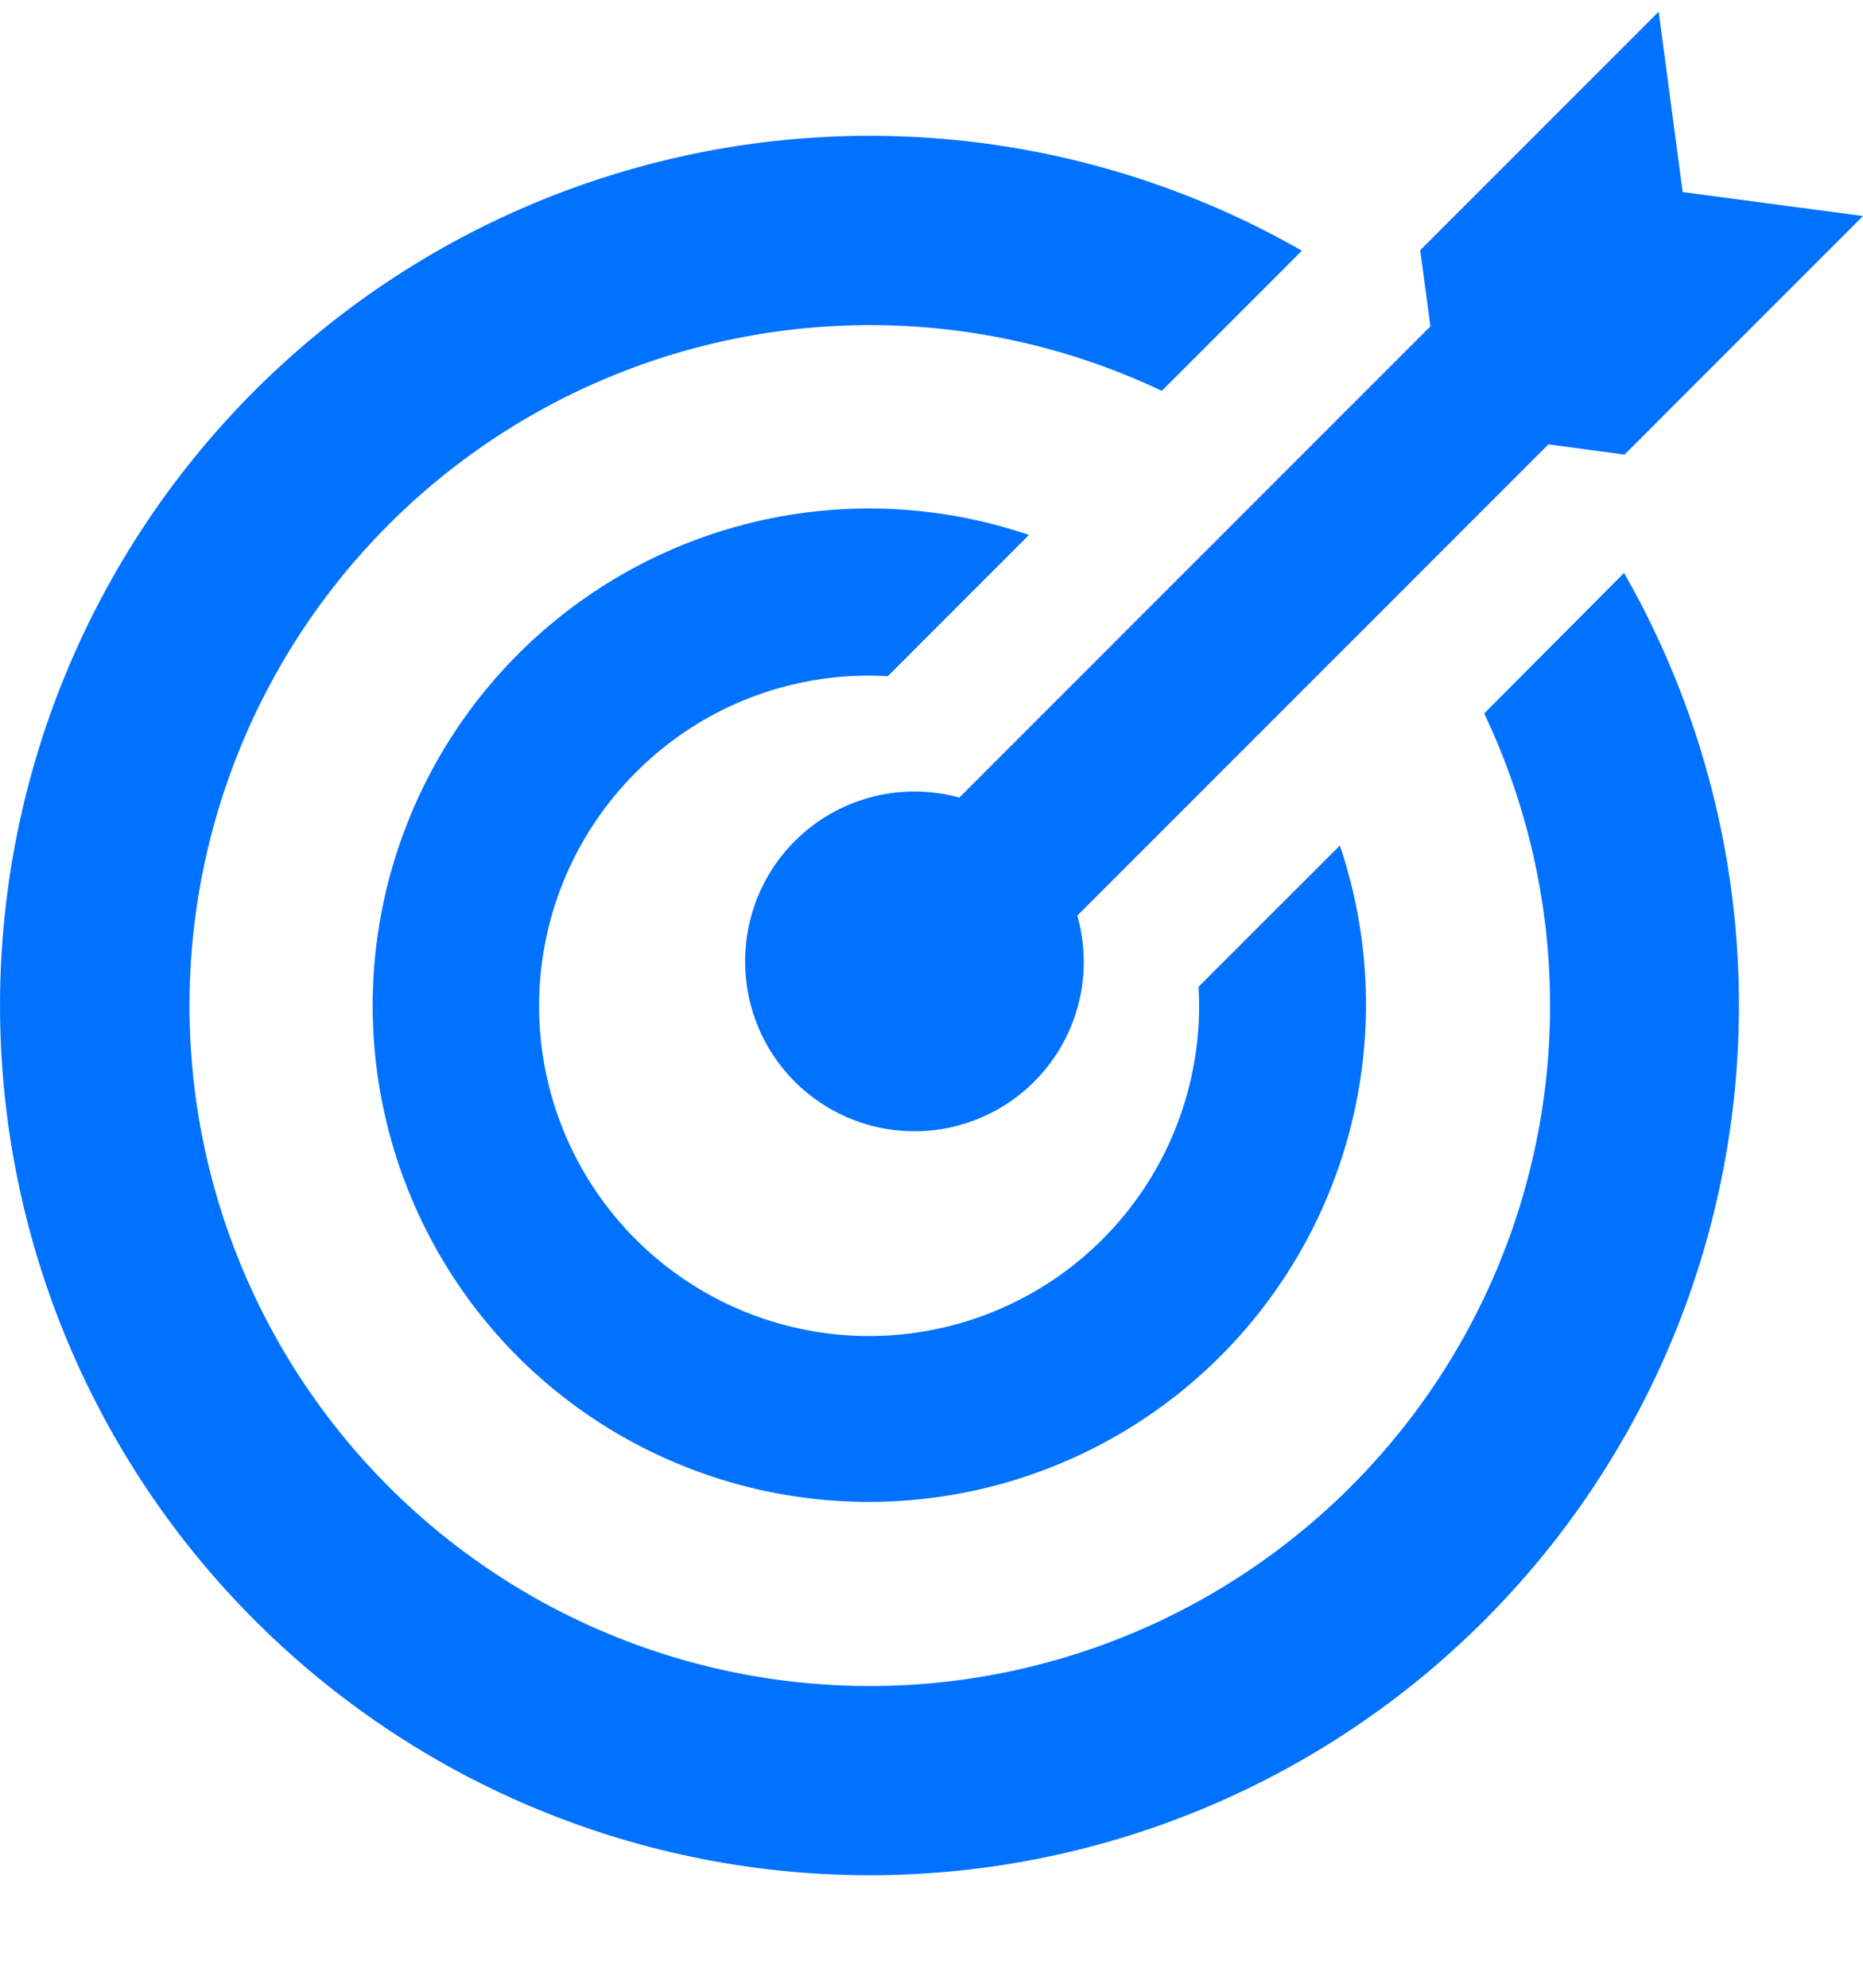 <svg xmlns="http://www.w3.org/2000/svg" width="15" height="16" viewBox="0 0 15 16">
    <g fill="#0072FF" fill-rule="nonzero">
        <path d="M7.724 6.42A1.363 1.363 0 0 0 6 7.732a1.363 1.363 0 1 0 2.674-.362l3.793-3.793.613.082L15 1.739l-1.452-.193-.193-1.452-1.92 1.92.082.613L7.724 6.42z"/>
        <path d="M7.148 5.443l1.137-1.137a3.995 3.995 0 0 0-4.114.96 4.003 4.003 0 0 0 0 5.657 4.003 4.003 0 0 0 6.617-4.117L9.65 7.943a2.657 2.657 0 1 1-4.529-1.727 2.643 2.643 0 0 1 2.027-.773z"/>
        <path d="M11.95 5.743a5.475 5.475 0 0 1-1.075 6.224 5.476 5.476 0 0 1-7.745 0 5.476 5.476 0 0 1 0-7.745 5.48 5.48 0 0 1 6.224-1.076l1.128-1.128a7.005 7.005 0 0 0-8.43 1.125 6.997 6.997 0 0 0 0 9.9 6.997 6.997 0 0 0 9.899 0 7.005 7.005 0 0 0 1.125-8.431l-1.125 1.13z"/>
    </g>
</svg>
